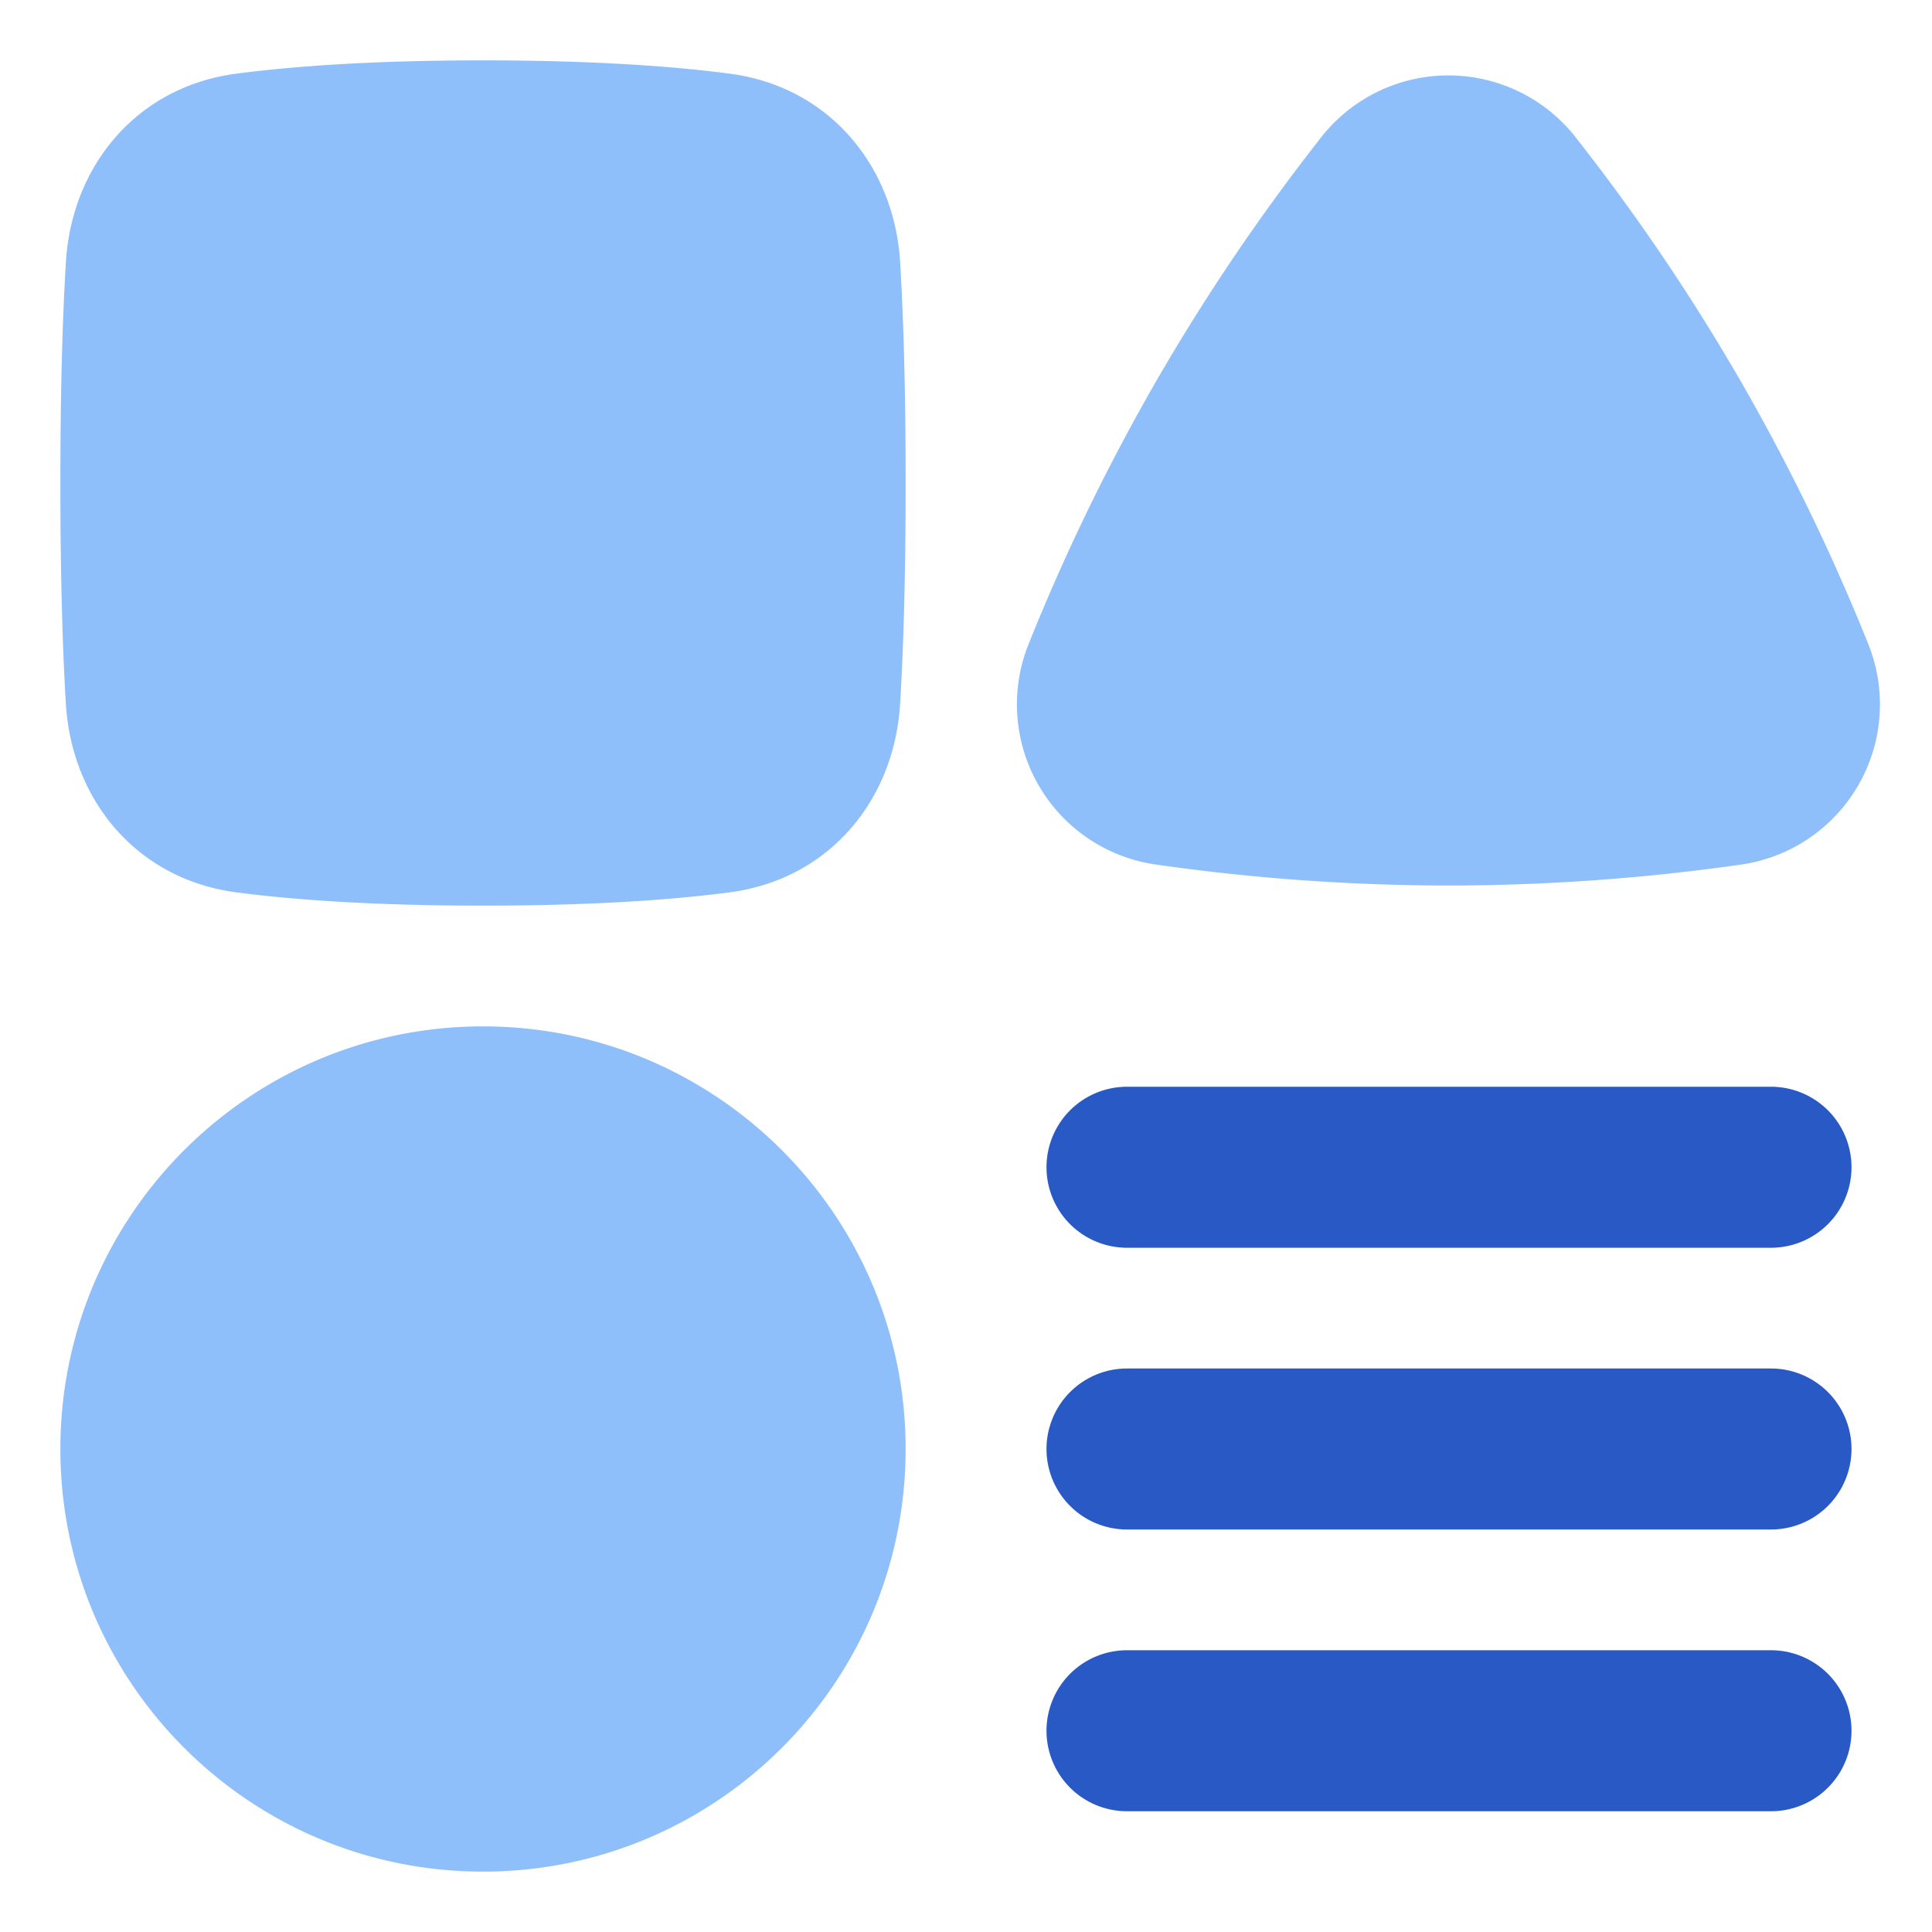 <svg xmlns="http://www.w3.org/2000/svg" fill="none" viewBox="0 0 48 48" id="Page-Setting--Streamline-Plump">
  <desc>
    Page Setting Streamline Icon: https://streamlinehq.com
  </desc>
  <g id="page-setting--page-setting-square-triangle-circle-line-combination-variation">
    <path id="Union" fill="#2859c5" fill-rule="evenodd" d="M28 27a2 2 0 1 0 0 4h16a2 2 0 1 0 0 -4H28Zm-2 9a2 2 0 0 1 2 -2h16a2 2 0 1 1 0 4H28a2 2 0 0 1 -2 -2Zm0 7a2 2 0 0 1 2 -2h16a2 2 0 1 1 0 4H28a2 2 0 0 1 -2 -2Z" clip-rule="evenodd" stroke-width="1"></path>
    <path id="Union_2" fill="#8fbffa" fill-rule="evenodd" d="M18.122 1.829C16.724 1.646 14.748 1.5 12 1.5c-2.748 0 -4.724 0.146 -6.122 0.329 -2.5 0.326 -4.097 2.314 -4.24 4.677C1.56 7.776 1.5 9.55 1.5 12c0 2.45 0.06 4.225 0.137 5.494 0.144 2.363 1.742 4.351 4.241 4.677 1.398 0.183 3.374 0.329 6.122 0.329 2.748 0 4.724 -0.146 6.122 -0.329 2.5 -0.326 4.097 -2.314 4.24 -4.677 0.078 -1.27 0.138 -3.044 0.138 -5.494 0 -2.45 -0.06 -4.225 -0.137 -5.494 -0.144 -2.363 -1.742 -4.351 -4.241 -4.677ZM1.5 36c0 -5.799 4.701 -10.5 10.5 -10.5S22.5 30.201 22.5 36 17.799 46.5 12 46.5 1.5 41.799 1.5 36ZM32.793 3.45a4.02 4.02 0 0 1 6.384 0 51.43 51.43 0 0 1 4.057 5.997 51.492 51.492 0 0 1 3.165 6.51 4.021 4.021 0 0 1 -3.193 5.53c-1.83 0.261 -4.338 0.513 -7.22 0.513a51.48 51.48 0 0 1 -7.22 -0.514 4.02 4.02 0 0 1 -3.193 -5.529 51.447 51.447 0 0 1 3.165 -6.51 51.494 51.494 0 0 1 4.055 -5.996Z" clip-rule="evenodd" stroke-width="1"></path>
  </g>
</svg>